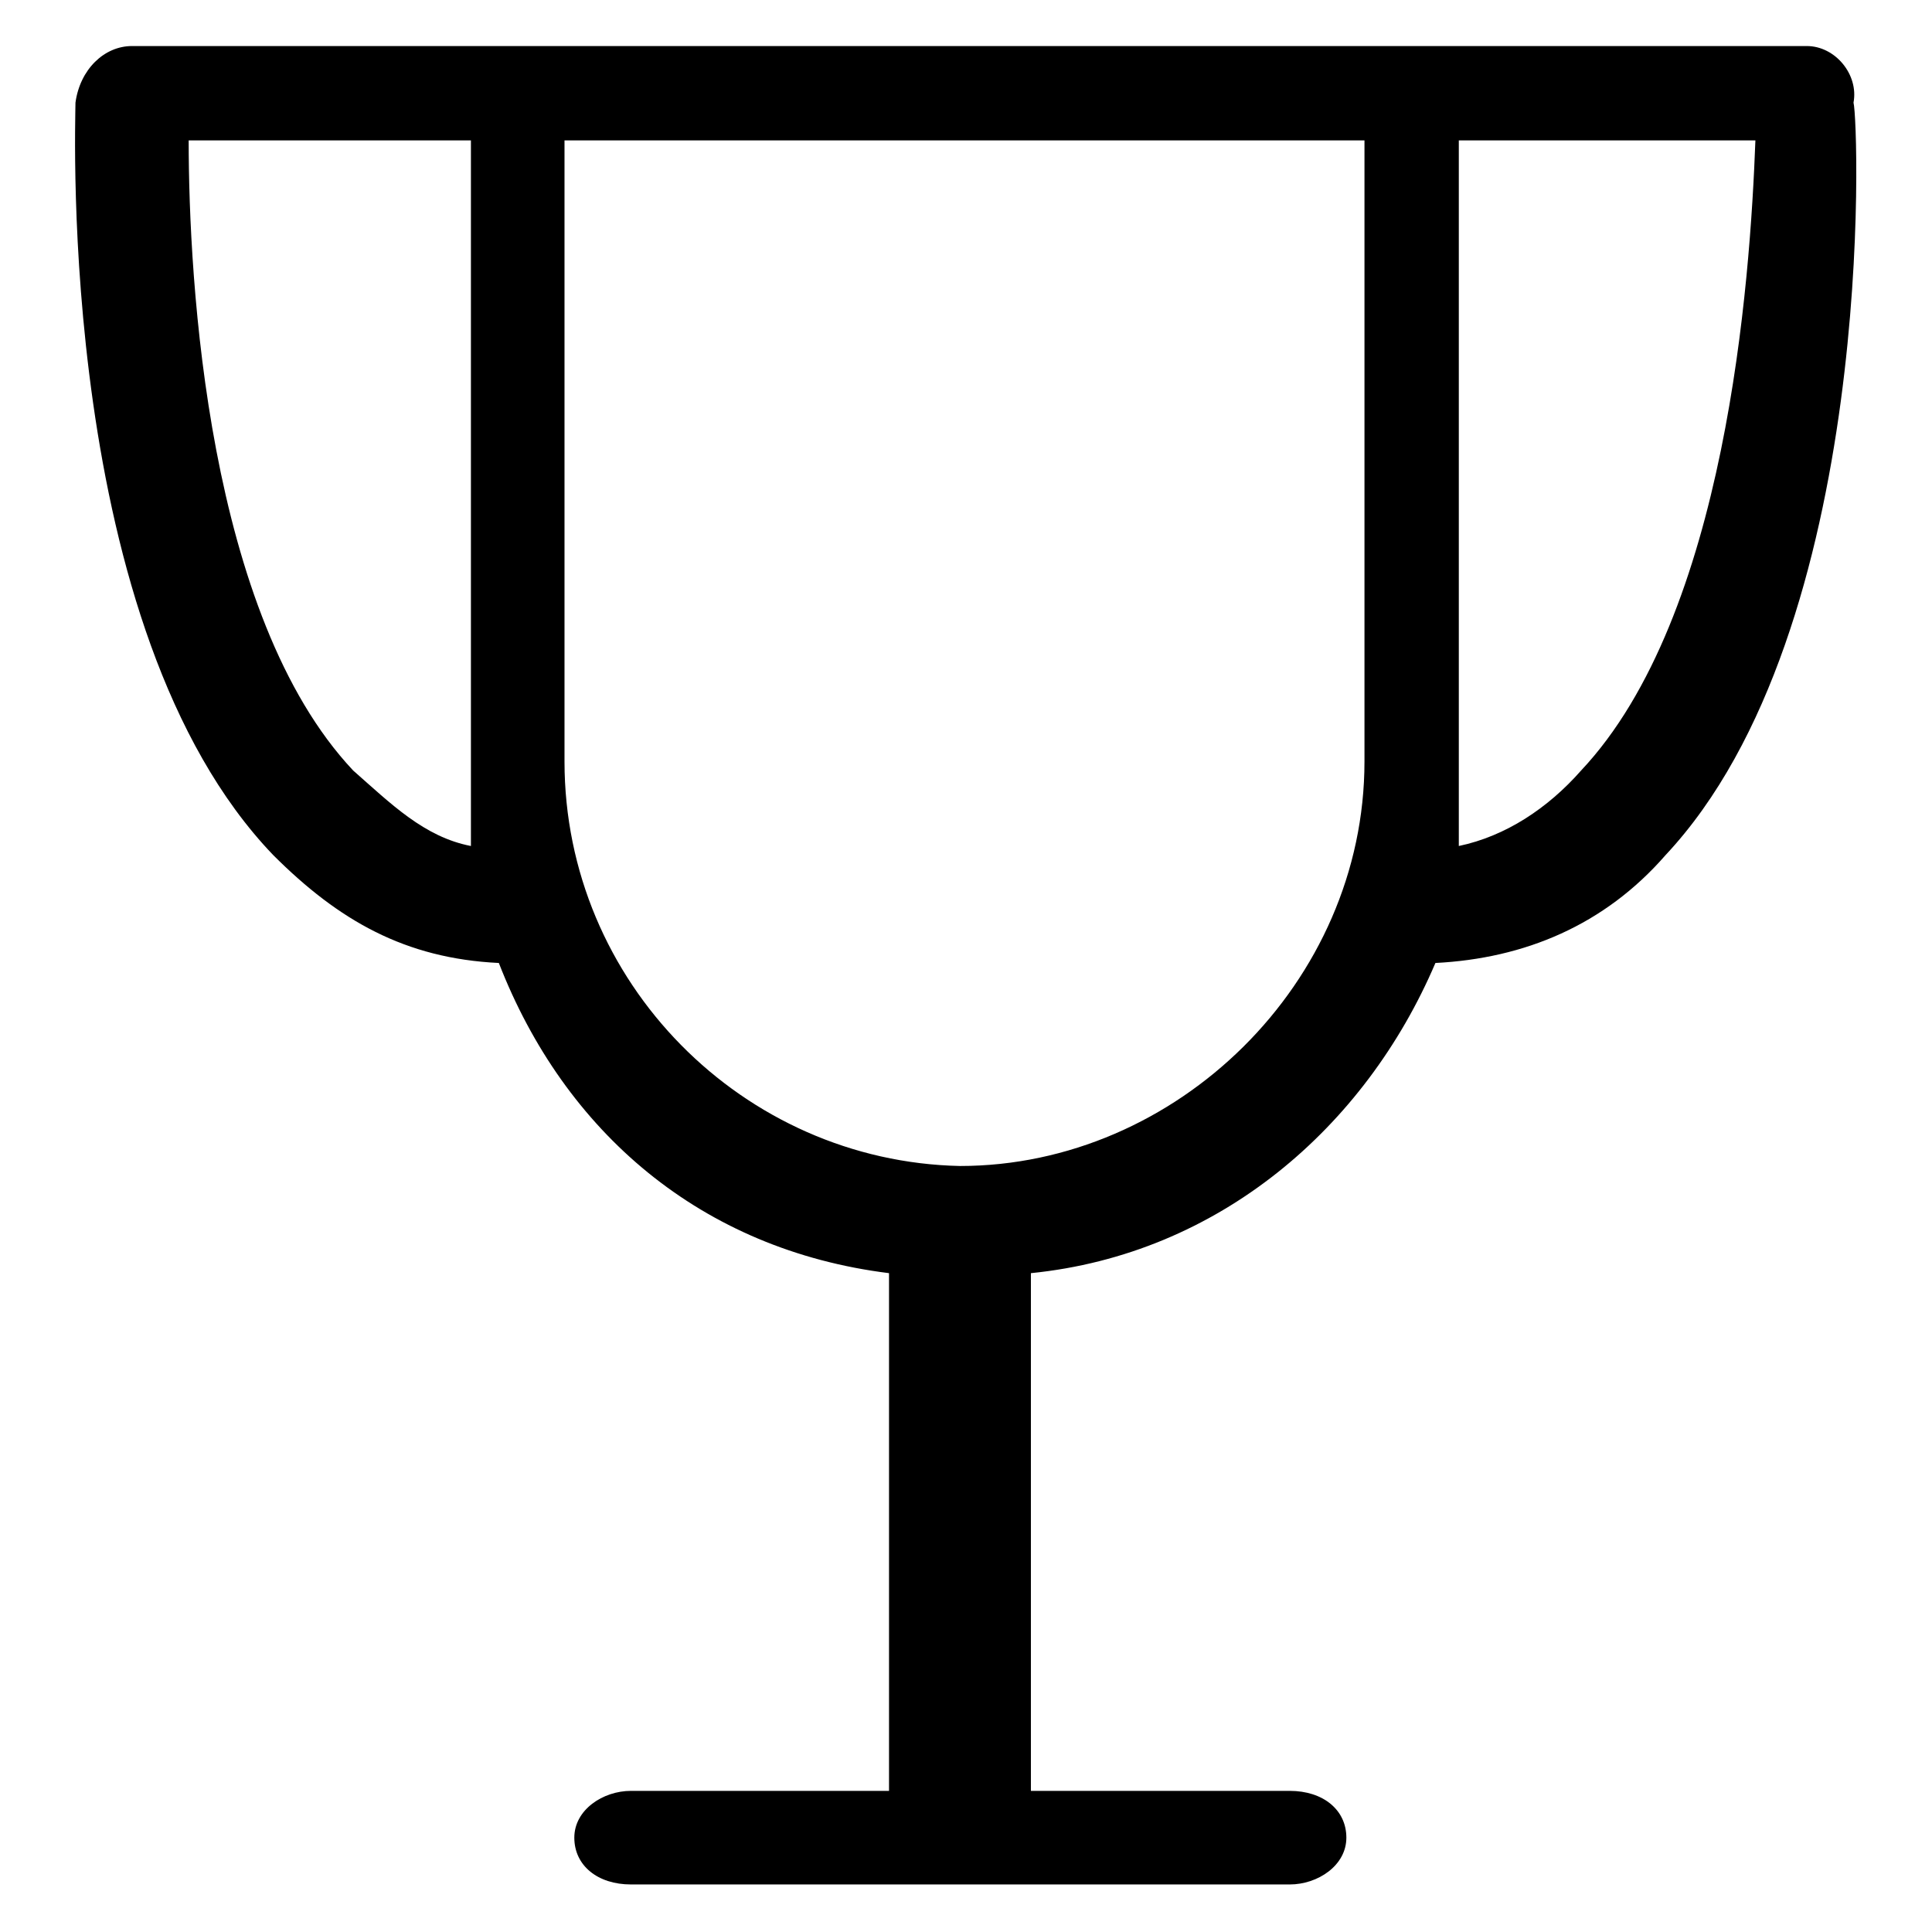 <?xml version="1.0" encoding="utf-8"?>
<!-- Svg Vector Icons : http://www.onlinewebfonts.com/icon -->
<!DOCTYPE svg PUBLIC "-//W3C//DTD SVG 1.1//EN" "http://www.w3.org/Graphics/SVG/1.1/DTD/svg11.dtd">
<svg version="1.1" xmlns="http://www.w3.org/2000/svg" xmlns:xlink="http://www.w3.org/1999/xlink" x="0px" y="0px" viewBox="0 0 256 256" enable-background="new 0 0 256 256" xml:space="preserve">
<g> <path fill="#000000" d="M239.4,6.1h-51.1H69.9H17.5c-3.7,0-6.9,3.1-7.5,7.5c0,3.1-2.5,69.8,26.2,99.7c8.7,8.7,17.5,13.7,29.9,14.3 c8.7,22.4,26.8,38,51.7,41.1v68.6H83.6c-3.7,0-7.5,2.5-7.5,6.2s3.1,6.2,7.5,6.2h87.3c3.7,0,7.5-2.5,7.5-6.2s-3.1-6.2-7.5-6.2h-34.3 v-68.6c24.9-2.5,44.3-19.3,53.6-41.1c11.8-0.6,22.4-5,30.5-14.3c28-29.9,25.6-97.2,24.9-99.7C246.3,9.9,243.2,6.1,239.4,6.1z  M62.4,112.1c-6.2-1.2-10.6-5.6-15.6-10C27.5,81.6,25,37.3,25,18.6h37.4v82.3V112.1z M127.2,154.5c-28.7-0.6-52.4-24.3-52.4-53.6 V18.6h106v82.3C180.8,130.2,155.9,154.5,127.2,154.5z M209.5,102.1c-4.4,5-10,8.7-16.2,10v-11.2V18.6h39.3 C231.9,37.3,228.8,81.6,209.5,102.1z"/></g>
</svg>
